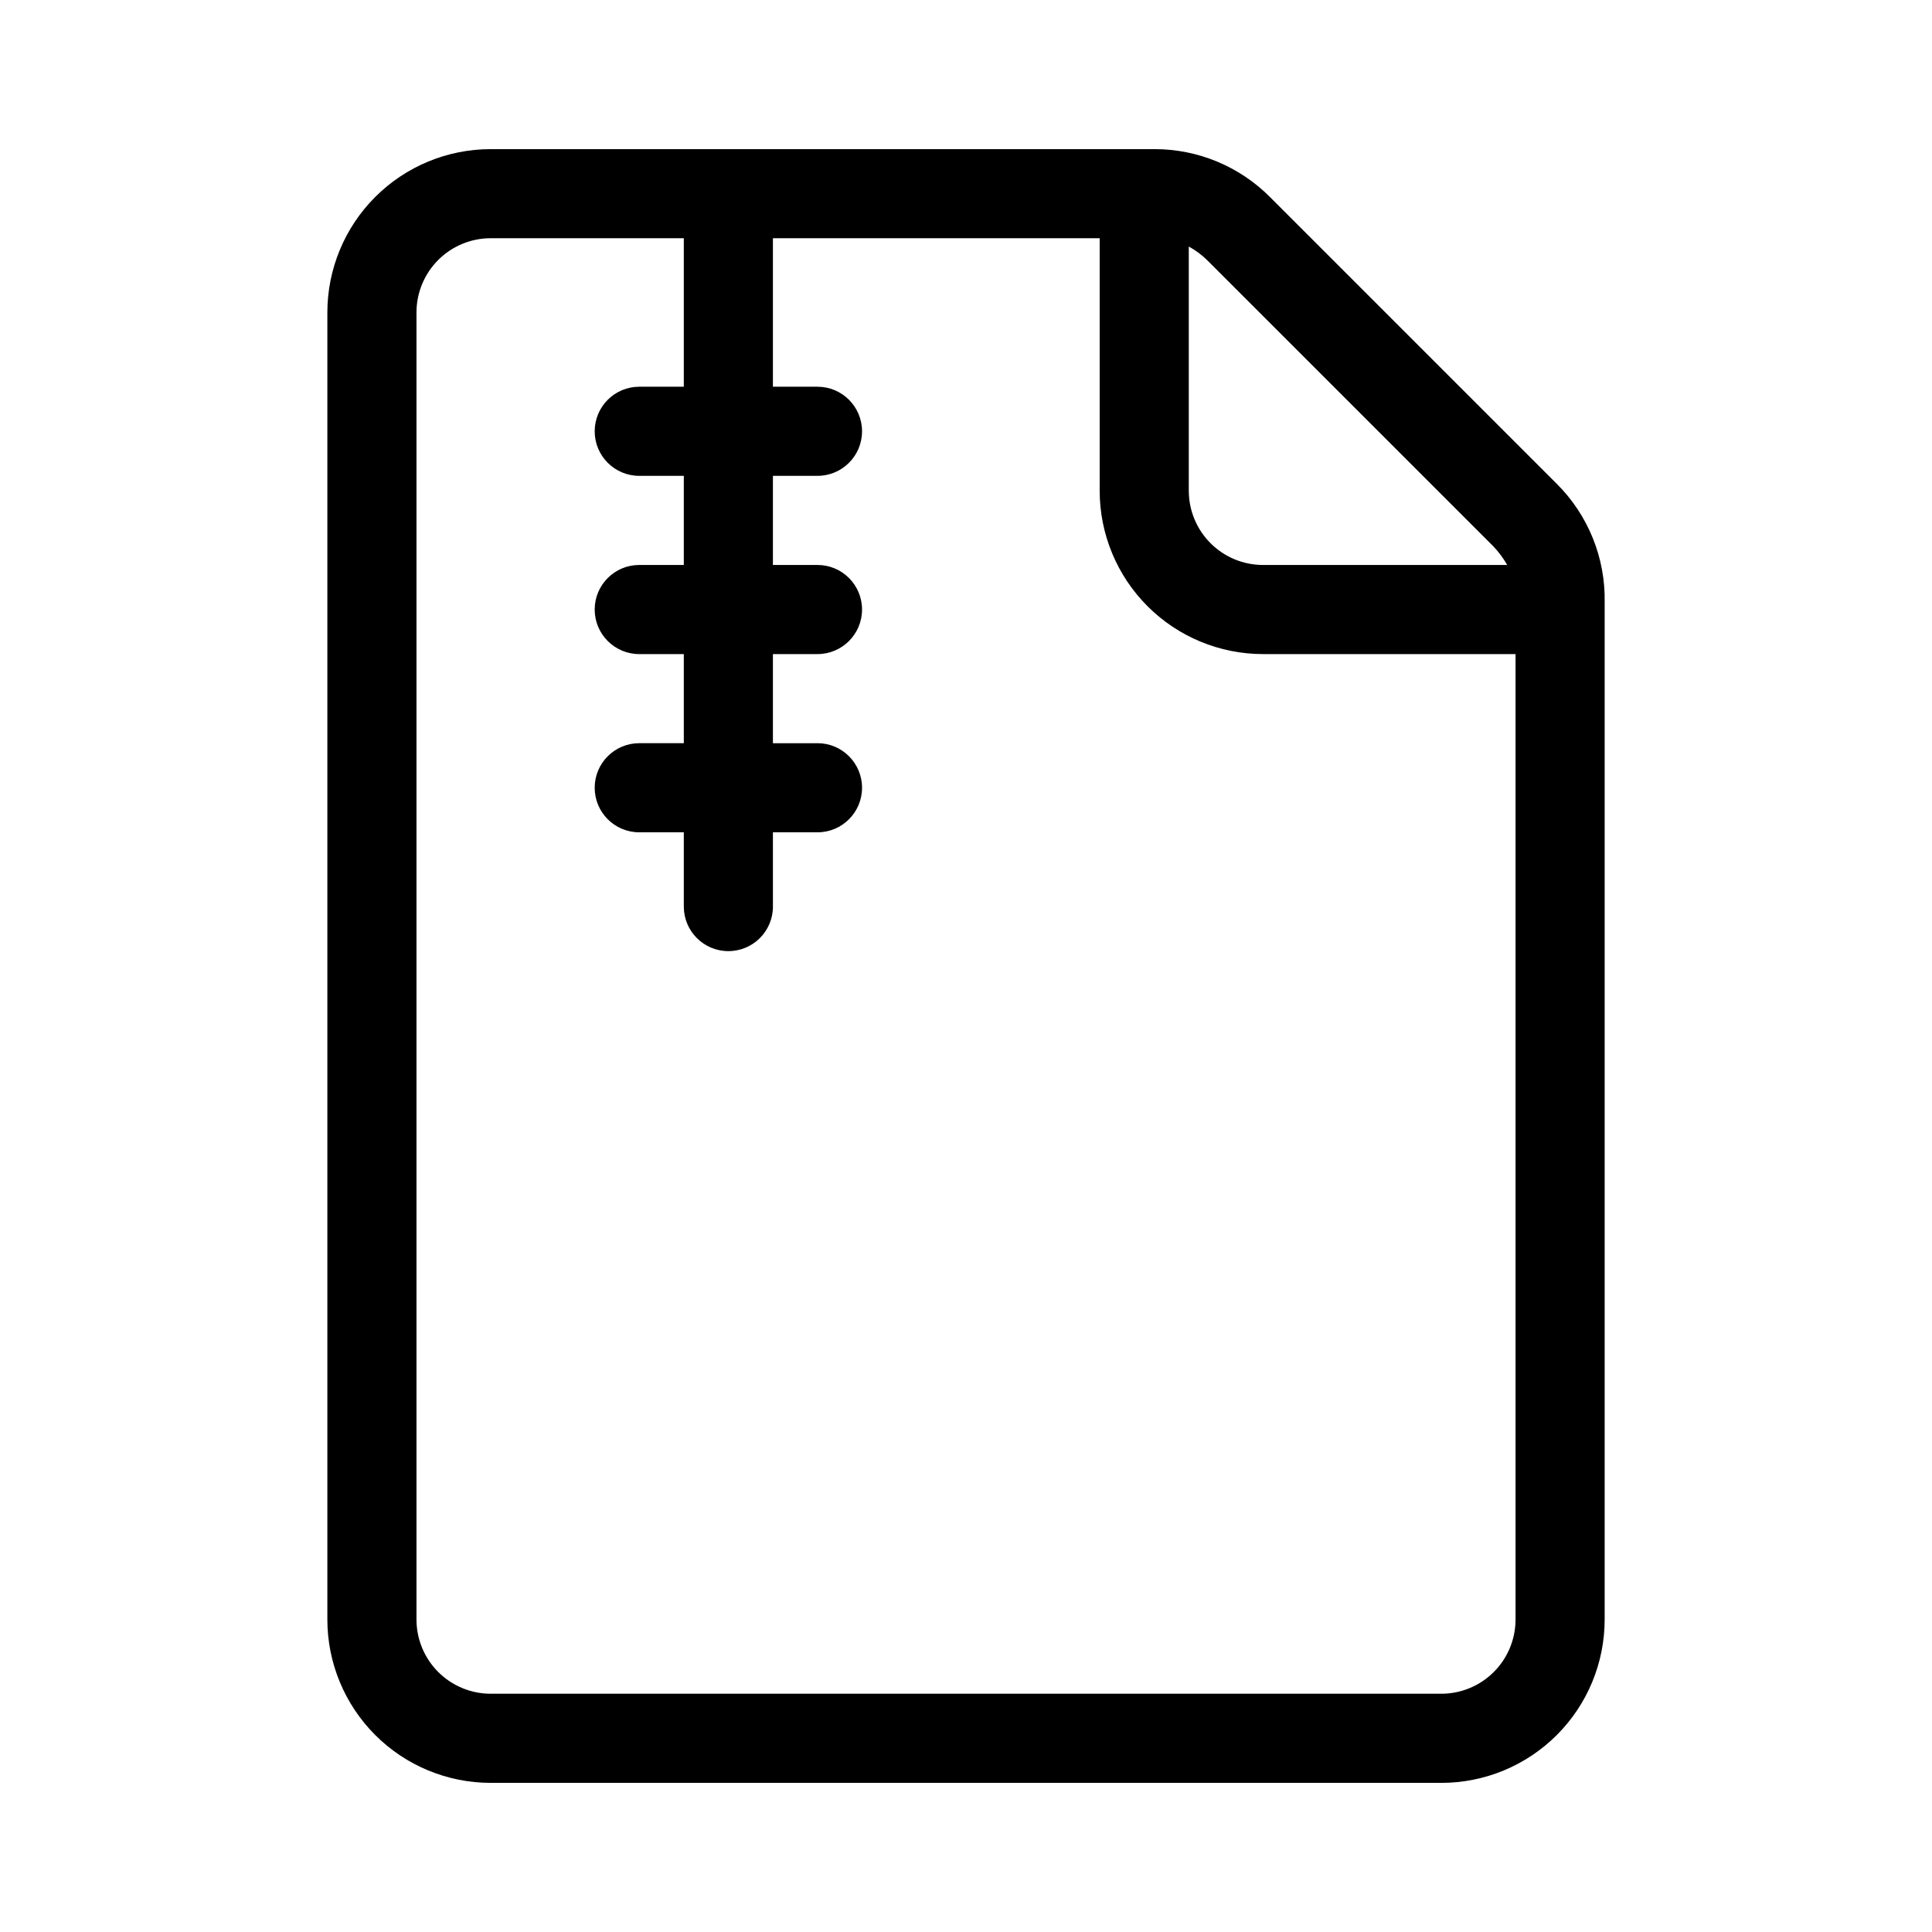 <?xml version="1.0" encoding="UTF-8"?>
<!-- Uploaded to: ICON Repo, www.iconrepo.com, Generator: ICON Repo Mixer Tools -->
<svg fill="#000000" width="800px" height="800px" version="1.1" viewBox="144 144 512 512" xmlns="http://www.w3.org/2000/svg">
 <path d="m525.95 616.48h-251.9c-11.484 0-22.496-4.562-30.617-12.684-8.117-8.117-12.68-19.133-12.68-30.613v-346.37c0-11.48 4.562-22.492 12.68-30.613 8.121-8.121 19.133-12.68 30.617-12.68h175.86c11.527-0.023 22.582 4.57 30.703 12.75l75.887 75.887c8.379 8.309 12.984 19.691 12.75 31.488v269.54c0 11.48-4.562 22.496-12.68 30.613-8.121 8.121-19.133 12.684-30.617 12.684zm-251.9-409.35c-5.219 0-10.227 2.074-13.918 5.766-3.688 3.691-5.762 8.695-5.762 13.914v346.37c0 5.219 2.074 10.227 5.762 13.914 3.691 3.691 8.699 5.766 13.918 5.766h251.9c5.223 0 10.227-2.074 13.918-5.766 3.691-3.688 5.766-8.695 5.766-13.914v-255.84h-66.914c-11.484 0-22.496-4.562-30.613-12.684-8.121-8.117-12.684-19.133-12.684-30.613v-66.914h-86.594v39.359h11.809c6.523 0 11.809 5.289 11.809 11.809 0 6.523-5.285 11.809-11.809 11.809h-11.809v23.617h11.809c6.523 0 11.809 5.285 11.809 11.809 0 6.519-5.285 11.809-11.809 11.809h-11.809v23.617h11.809v-0.004c6.523 0 11.809 5.289 11.809 11.809 0 6.523-5.285 11.809-11.809 11.809h-11.809l0.004 19.68c0 6.523-5.289 11.809-11.809 11.809-6.523 0-11.809-5.285-11.809-11.809v-19.68h-11.809c-6.519 0-11.809-5.285-11.809-11.809 0-6.519 5.289-11.809 11.809-11.809h11.809v-23.617l-11.809 0.004c-6.519 0-11.809-5.289-11.809-11.809 0-6.523 5.289-11.809 11.809-11.809h11.809v-23.617h-11.809c-6.519 0-11.809-5.285-11.809-11.809 0-6.519 5.289-11.809 11.809-11.809h11.809v-39.359zm184.99 2.203v64.711c0 5.219 2.074 10.223 5.766 13.914 3.688 3.691 8.695 5.766 13.914 5.766h64.707c-1.012-1.762-2.227-3.402-3.621-4.883l-75.887-75.883c-1.449-1.43-3.094-2.648-4.879-3.621z"/>
</svg>